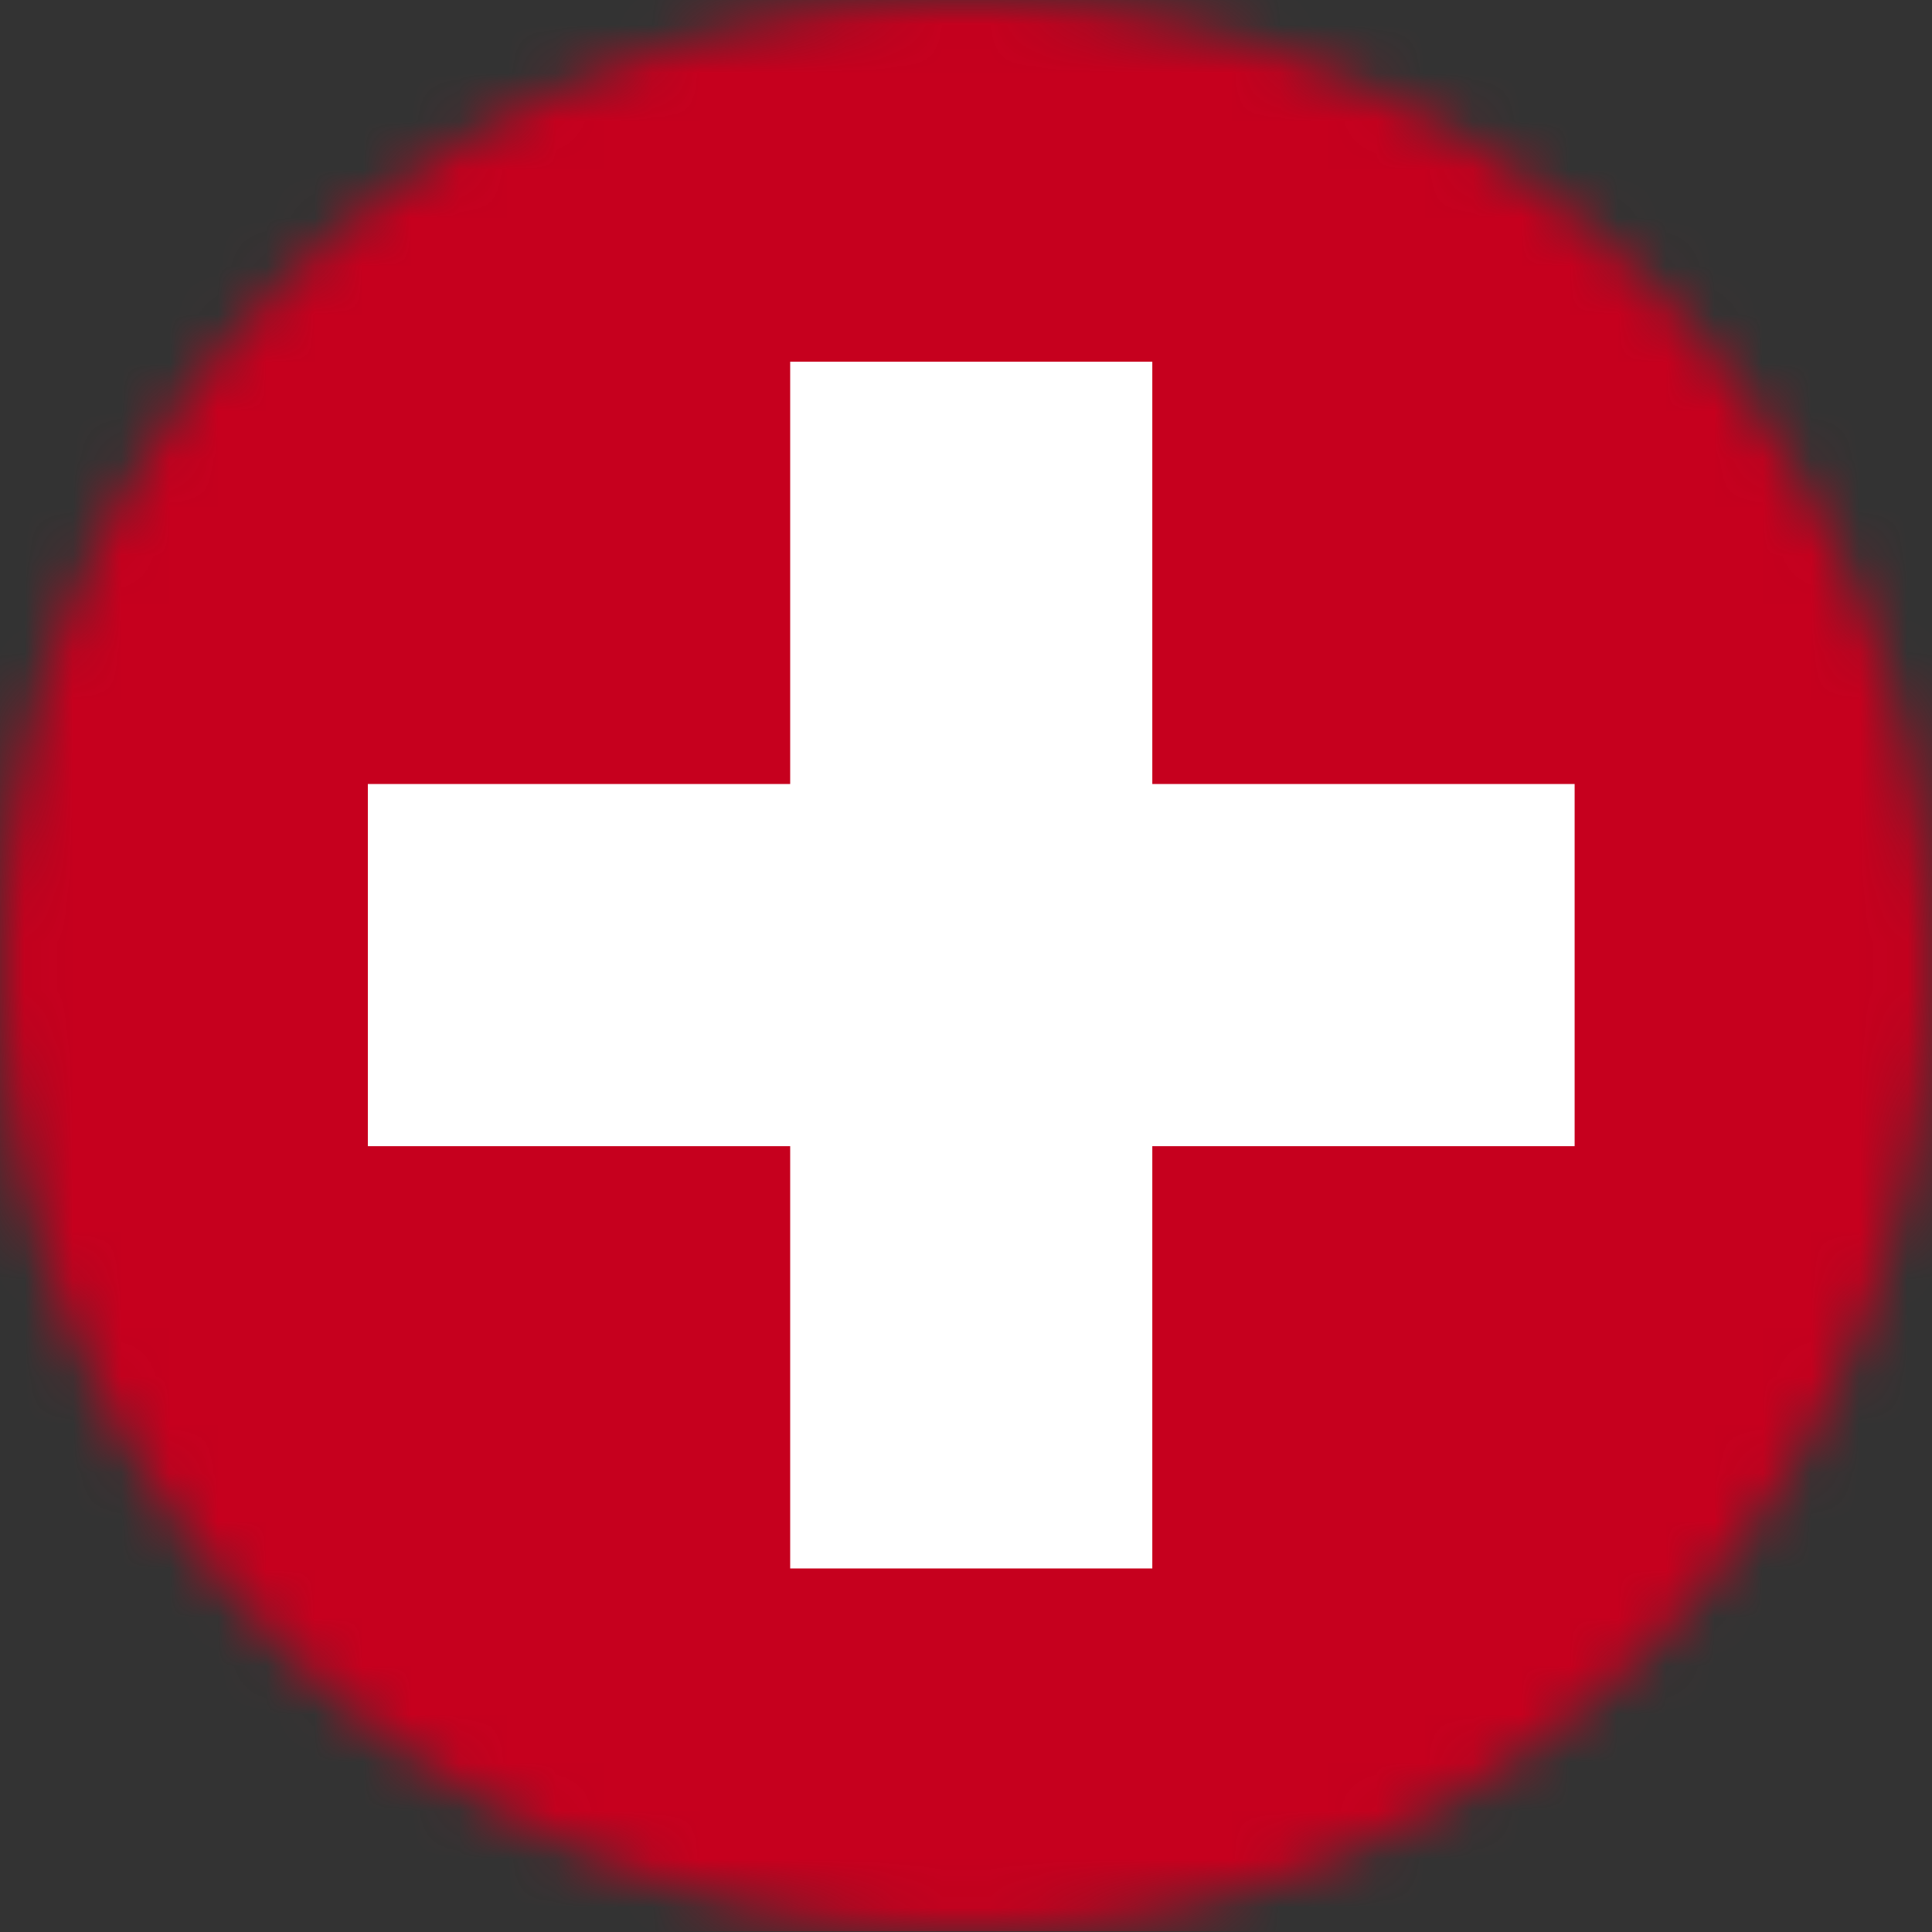 <svg width="40" height="40" viewBox="0 0 40 40" fill="none" xmlns="http://www.w3.org/2000/svg">
<rect x="0" y="0" width="40" height="40" fill="#333333" stroke="none"/>
<g clip-path="url(#clip0_10847_10401)">
<mask id="mask0_10847_10401" style="mask-type:alpha" maskUnits="userSpaceOnUse" x="0" y="-1" width="40" height="41">
<circle cx="20" cy="19.991" r="20" fill="#C4C4C4"/>
</mask>
<g mask="url(#mask0_10847_10401)">
<path d="M54.378 -0.009H-14.182V39.991H54.378V-0.009Z" fill="#C6001E"/>
<path d="M7.616 16.232H16.36V7.489H23.857V16.232H32.601V23.73H23.857V32.473H16.36V23.73H7.616V16.232Z" fill="white"/>
</g>
</g>
<defs>
<clipPath id="clip0_10847_10401">
<rect width="40" height="40" fill="white" transform="translate(0 -0.009)"/>
</clipPath>
</defs>
</svg>
